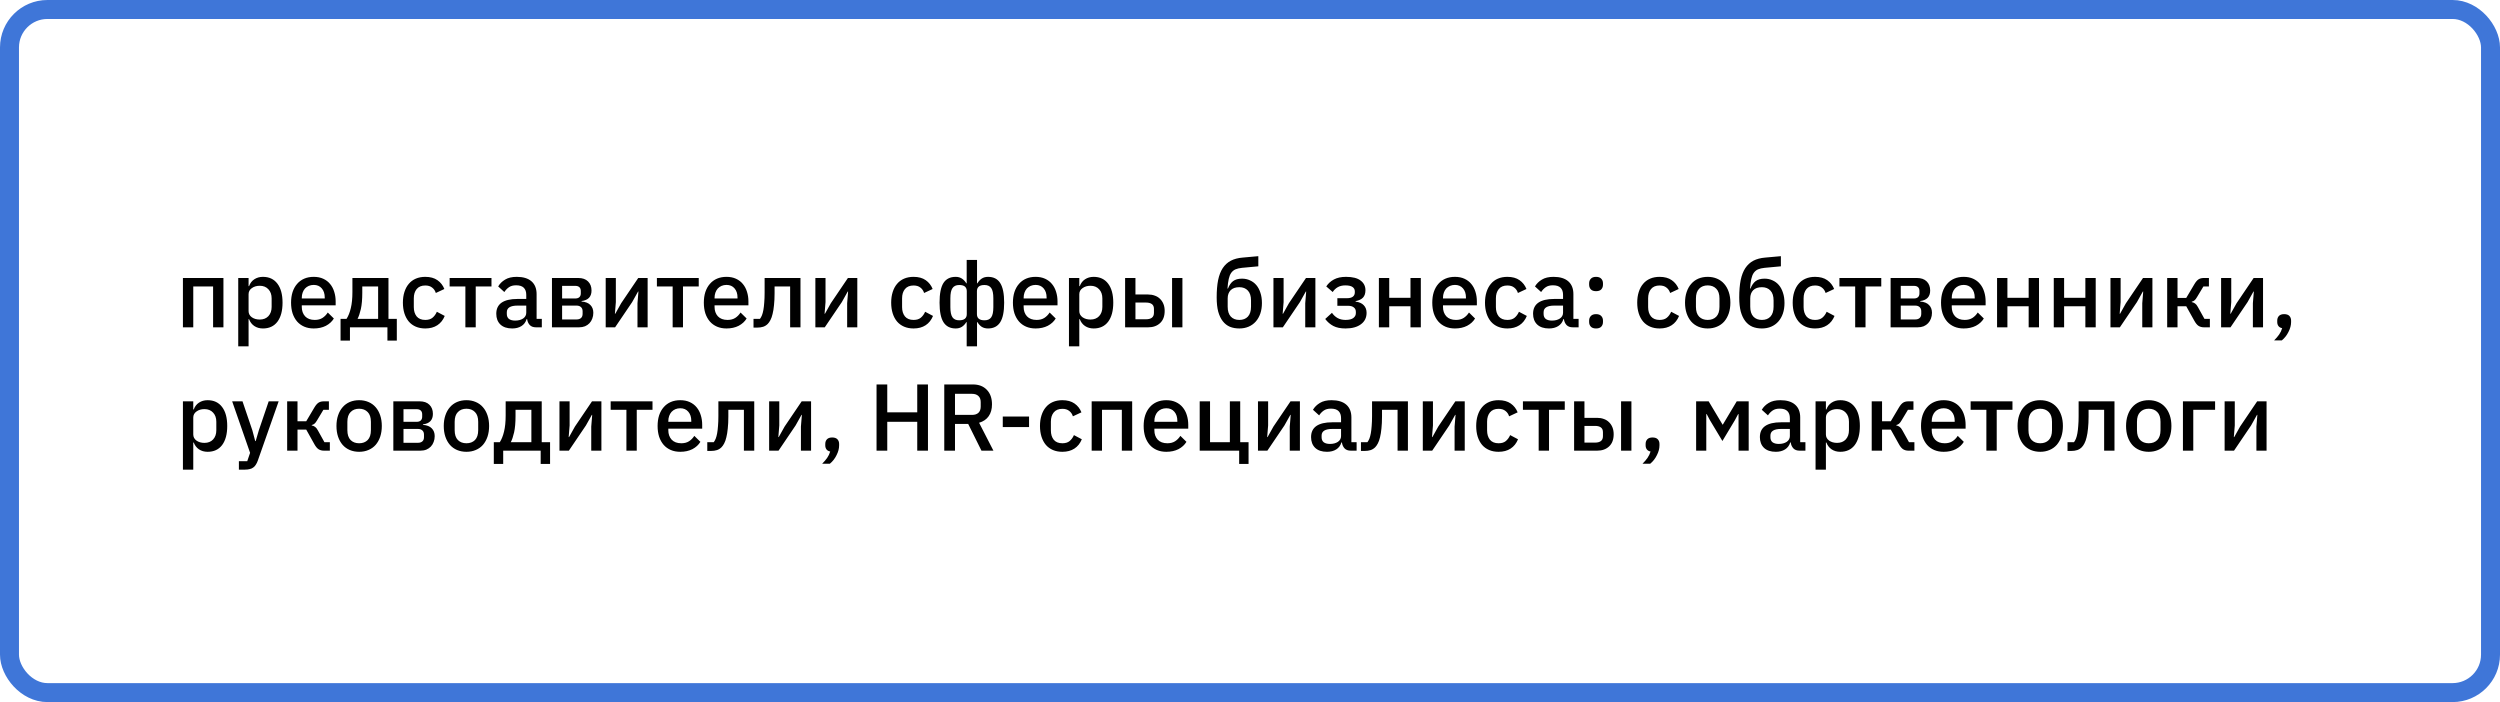 <?xml version="1.0" encoding="UTF-8"?> <svg xmlns="http://www.w3.org/2000/svg" width="527" height="148" viewBox="0 0 527 148" fill="none"> <path d="M38.56 58.6H47.1V69H44.92V60.38H40.74V69H38.56V58.6ZM50.22 58.6H52.4V60.32H52.5C52.727 59.693 53.093 59.213 53.6 58.88C54.12 58.533 54.727 58.36 55.42 58.36C56.74 58.36 57.76 58.84 58.48 59.8C59.2 60.747 59.56 62.08 59.56 63.8C59.56 65.52 59.2 66.86 58.48 67.82C57.76 68.767 56.74 69.24 55.42 69.24C54.727 69.24 54.12 69.067 53.6 68.72C53.093 68.373 52.727 67.893 52.5 67.28H52.4V73H50.22V58.6ZM54.76 67.36C55.52 67.36 56.127 67.12 56.58 66.64C57.033 66.147 57.26 65.5 57.26 64.7V62.9C57.26 62.1 57.033 61.46 56.58 60.98C56.127 60.487 55.52 60.24 54.76 60.24C54.093 60.24 53.533 60.407 53.08 60.74C52.627 61.06 52.4 61.487 52.4 62.02V65.58C52.4 66.113 52.627 66.547 53.08 66.88C53.533 67.2 54.093 67.36 54.76 67.36ZM66.136 69.24C65.389 69.24 64.723 69.113 64.136 68.86C63.549 68.607 63.049 68.247 62.636 67.78C62.223 67.3 61.903 66.727 61.676 66.06C61.463 65.38 61.356 64.627 61.356 63.8C61.356 62.973 61.463 62.227 61.676 61.56C61.903 60.88 62.223 60.307 62.636 59.84C63.049 59.36 63.549 58.993 64.136 58.74C64.723 58.487 65.389 58.36 66.136 58.36C66.896 58.36 67.563 58.493 68.136 58.76C68.723 59.027 69.209 59.4 69.596 59.88C69.983 60.347 70.269 60.893 70.456 61.52C70.656 62.147 70.756 62.82 70.756 63.54V64.36H63.616V64.7C63.616 65.5 63.849 66.16 64.316 66.68C64.796 67.187 65.476 67.44 66.356 67.44C66.996 67.44 67.536 67.3 67.976 67.02C68.416 66.74 68.789 66.36 69.096 65.88L70.376 67.14C69.989 67.78 69.429 68.293 68.696 68.68C67.963 69.053 67.109 69.24 66.136 69.24ZM66.136 60.06C65.763 60.06 65.416 60.127 65.096 60.26C64.789 60.393 64.523 60.58 64.296 60.82C64.083 61.06 63.916 61.347 63.796 61.68C63.676 62.013 63.616 62.38 63.616 62.78V62.92H68.456V62.72C68.456 61.92 68.249 61.28 67.836 60.8C67.423 60.307 66.856 60.06 66.136 60.06ZM71.789 67.22H73.049C73.436 66.62 73.736 65.867 73.949 64.96C74.176 64.04 74.289 62.913 74.289 61.58V58.6H81.889V67.22H83.649V71.8H81.669V69H73.769V71.8H71.789V67.22ZM79.709 67.22V60.38H76.369V61.7C76.369 63.1 76.269 64.247 76.069 65.14C75.869 66.02 75.636 66.713 75.369 67.22H79.709ZM89.65 69.24C88.904 69.24 88.237 69.113 87.65 68.86C87.064 68.607 86.57 68.247 86.17 67.78C85.77 67.3 85.464 66.727 85.25 66.06C85.037 65.38 84.93 64.627 84.93 63.8C84.93 62.973 85.037 62.227 85.25 61.56C85.464 60.88 85.77 60.307 86.17 59.84C86.57 59.36 87.064 58.993 87.65 58.74C88.237 58.487 88.904 58.36 89.65 58.36C90.69 58.36 91.544 58.593 92.21 59.06C92.877 59.527 93.364 60.147 93.67 60.92L91.87 61.76C91.724 61.28 91.464 60.9 91.09 60.62C90.73 60.327 90.25 60.18 89.65 60.18C88.85 60.18 88.244 60.433 87.83 60.94C87.43 61.433 87.23 62.08 87.23 62.88V64.74C87.23 65.54 87.43 66.193 87.83 66.7C88.244 67.193 88.85 67.44 89.65 67.44C90.29 67.44 90.797 67.287 91.17 66.98C91.557 66.66 91.864 66.24 92.09 65.72L93.75 66.6C93.404 67.453 92.884 68.107 92.19 68.56C91.497 69.013 90.65 69.24 89.65 69.24ZM98.103 60.38H94.783V58.6H103.603V60.38H100.283V69H98.103V60.38ZM112.996 69C112.423 69 111.983 68.84 111.676 68.52C111.37 68.187 111.183 67.767 111.116 67.26H111.016C110.816 67.913 110.45 68.407 109.916 68.74C109.383 69.073 108.736 69.24 107.976 69.24C106.896 69.24 106.063 68.96 105.476 68.4C104.903 67.84 104.616 67.087 104.616 66.14C104.616 65.1 104.99 64.32 105.736 63.8C106.496 63.28 107.603 63.02 109.056 63.02H110.936V62.14C110.936 61.5 110.763 61.007 110.416 60.66C110.07 60.313 109.53 60.14 108.796 60.14C108.183 60.14 107.683 60.273 107.296 60.54C106.91 60.807 106.583 61.147 106.316 61.56L105.016 60.38C105.363 59.793 105.85 59.313 106.476 58.94C107.103 58.553 107.923 58.36 108.936 58.36C110.283 58.36 111.316 58.673 112.036 59.3C112.756 59.927 113.116 60.827 113.116 62V67.22H114.216V69H112.996ZM108.596 67.58C109.276 67.58 109.836 67.433 110.276 67.14C110.716 66.833 110.936 66.427 110.936 65.92V64.42H109.096C107.59 64.42 106.836 64.887 106.836 65.82V66.18C106.836 66.647 106.99 67 107.296 67.24C107.616 67.467 108.05 67.58 108.596 67.58ZM116.353 58.6H121.893C122.786 58.6 123.473 58.84 123.953 59.32C124.446 59.8 124.693 60.44 124.693 61.24C124.693 62.547 123.993 63.287 122.593 63.46V63.56C123.433 63.627 124.053 63.873 124.453 64.3C124.866 64.713 125.073 65.26 125.073 65.94C125.073 66.38 125 66.787 124.853 67.16C124.72 67.533 124.52 67.86 124.253 68.14C124 68.407 123.686 68.62 123.313 68.78C122.94 68.927 122.52 69 122.053 69H116.353V58.6ZM121.553 67.34C121.94 67.34 122.246 67.24 122.473 67.04C122.7 66.84 122.813 66.547 122.813 66.16V65.62C122.813 65.233 122.7 64.94 122.473 64.74C122.246 64.527 121.94 64.42 121.553 64.42H118.493V67.34H121.553ZM121.273 62.92C121.646 62.92 121.933 62.827 122.133 62.64C122.333 62.453 122.433 62.187 122.433 61.84V61.34C122.433 60.993 122.333 60.727 122.133 60.54C121.933 60.353 121.646 60.26 121.273 60.26H118.493V62.92H121.273ZM127.681 58.6H129.821V63.68L129.621 66.14H129.701L130.941 63.92L134.541 58.6H136.521V69H134.381V63.92L134.581 61.46H134.501L133.261 63.68L129.661 69H127.681V58.6ZM141.794 60.38H138.474V58.6H147.294V60.38H143.974V69H141.794V60.38ZM153.148 69.24C152.401 69.24 151.734 69.113 151.148 68.86C150.561 68.607 150.061 68.247 149.648 67.78C149.234 67.3 148.914 66.727 148.688 66.06C148.474 65.38 148.368 64.627 148.368 63.8C148.368 62.973 148.474 62.227 148.688 61.56C148.914 60.88 149.234 60.307 149.648 59.84C150.061 59.36 150.561 58.993 151.148 58.74C151.734 58.487 152.401 58.36 153.148 58.36C153.908 58.36 154.574 58.493 155.148 58.76C155.734 59.027 156.221 59.4 156.608 59.88C156.994 60.347 157.281 60.893 157.468 61.52C157.668 62.147 157.768 62.82 157.768 63.54V64.36H150.628V64.7C150.628 65.5 150.861 66.16 151.328 66.68C151.808 67.187 152.488 67.44 153.368 67.44C154.008 67.44 154.548 67.3 154.988 67.02C155.428 66.74 155.801 66.36 156.108 65.88L157.388 67.14C157.001 67.78 156.441 68.293 155.708 68.68C154.974 69.053 154.121 69.24 153.148 69.24ZM153.148 60.06C152.774 60.06 152.428 60.127 152.108 60.26C151.801 60.393 151.534 60.58 151.308 60.82C151.094 61.06 150.928 61.347 150.808 61.68C150.688 62.013 150.628 62.38 150.628 62.78V62.92H155.468V62.72C155.468 61.92 155.261 61.28 154.848 60.8C154.434 60.307 153.868 60.06 153.148 60.06ZM158.841 67.22H160.201C160.361 67.007 160.501 66.753 160.621 66.46C160.741 66.153 160.841 65.78 160.921 65.34C161.001 64.9 161.061 64.387 161.101 63.8C161.154 63.2 161.181 62.5 161.181 61.7V58.6H168.741V69H166.561V60.38H163.281V61.8C163.281 62.76 163.241 63.6 163.161 64.32C163.094 65.04 162.994 65.66 162.861 66.18C162.741 66.7 162.588 67.133 162.401 67.48C162.228 67.813 162.041 68.08 161.841 68.28C161.561 68.56 161.241 68.76 160.881 68.88C160.521 69 160.088 69.06 159.581 69.06H158.841V67.22ZM171.88 58.6H174.02V63.68L173.82 66.14H173.9L175.14 63.92L178.74 58.6H180.72V69H178.58V63.92L178.78 61.46H178.7L177.46 63.68L173.86 69H171.88V58.6ZM192.58 69.24C191.833 69.24 191.167 69.113 190.58 68.86C189.993 68.607 189.5 68.247 189.1 67.78C188.7 67.3 188.393 66.727 188.18 66.06C187.967 65.38 187.86 64.627 187.86 63.8C187.86 62.973 187.967 62.227 188.18 61.56C188.393 60.88 188.7 60.307 189.1 59.84C189.5 59.36 189.993 58.993 190.58 58.74C191.167 58.487 191.833 58.36 192.58 58.36C193.62 58.36 194.473 58.593 195.14 59.06C195.807 59.527 196.293 60.147 196.6 60.92L194.8 61.76C194.653 61.28 194.393 60.9 194.02 60.62C193.66 60.327 193.18 60.18 192.58 60.18C191.78 60.18 191.173 60.433 190.76 60.94C190.36 61.433 190.16 62.08 190.16 62.88V64.74C190.16 65.54 190.36 66.193 190.76 66.7C191.173 67.193 191.78 67.44 192.58 67.44C193.22 67.44 193.727 67.287 194.1 66.98C194.487 66.66 194.793 66.24 195.02 65.72L196.68 66.6C196.333 67.453 195.813 68.107 195.12 68.56C194.427 69.013 193.58 69.24 192.58 69.24ZM203.777 67.9H203.697C203.443 68.327 203.13 68.66 202.757 68.9C202.397 69.127 201.963 69.24 201.457 69.24C200.31 69.24 199.457 68.807 198.897 67.94C198.337 67.073 198.057 65.693 198.057 63.8C198.057 61.907 198.33 60.527 198.877 59.66C199.437 58.793 200.297 58.36 201.457 58.36C201.963 58.36 202.397 58.48 202.757 58.72C203.13 58.96 203.443 59.293 203.697 59.72H203.777V54.8H205.957V59.72H206.037C206.29 59.293 206.597 58.96 206.957 58.72C207.33 58.48 207.77 58.36 208.277 58.36C209.437 58.36 210.29 58.793 210.837 59.66C211.397 60.527 211.677 61.907 211.677 63.8C211.677 65.693 211.397 67.073 210.837 67.94C210.277 68.807 209.423 69.24 208.277 69.24C207.77 69.24 207.33 69.127 206.957 68.9C206.597 68.66 206.29 68.327 206.037 67.9H205.957V73H203.777V67.9ZM202.197 67.52C203.263 67.52 203.797 67.087 203.797 66.22V61.38C203.797 60.967 203.67 60.647 203.417 60.42C203.163 60.193 202.757 60.08 202.197 60.08C201.543 60.08 201.07 60.3 200.777 60.74C200.483 61.167 200.337 61.873 200.337 62.86V64.74C200.337 65.74 200.483 66.453 200.777 66.88C201.07 67.307 201.543 67.52 202.197 67.52ZM207.537 67.52C208.19 67.52 208.663 67.307 208.957 66.88C209.25 66.453 209.397 65.74 209.397 64.74V62.86C209.397 61.873 209.25 61.167 208.957 60.74C208.663 60.3 208.19 60.08 207.537 60.08C206.977 60.08 206.57 60.193 206.317 60.42C206.063 60.647 205.937 60.967 205.937 61.38V66.22C205.937 67.087 206.47 67.52 207.537 67.52ZM218.304 69.24C217.557 69.24 216.891 69.113 216.304 68.86C215.717 68.607 215.217 68.247 214.804 67.78C214.391 67.3 214.071 66.727 213.844 66.06C213.631 65.38 213.524 64.627 213.524 63.8C213.524 62.973 213.631 62.227 213.844 61.56C214.071 60.88 214.391 60.307 214.804 59.84C215.217 59.36 215.717 58.993 216.304 58.74C216.891 58.487 217.557 58.36 218.304 58.36C219.064 58.36 219.731 58.493 220.304 58.76C220.891 59.027 221.377 59.4 221.764 59.88C222.151 60.347 222.437 60.893 222.624 61.52C222.824 62.147 222.924 62.82 222.924 63.54V64.36H215.784V64.7C215.784 65.5 216.017 66.16 216.484 66.68C216.964 67.187 217.644 67.44 218.524 67.44C219.164 67.44 219.704 67.3 220.144 67.02C220.584 66.74 220.957 66.36 221.264 65.88L222.544 67.14C222.157 67.78 221.597 68.293 220.864 68.68C220.131 69.053 219.277 69.24 218.304 69.24ZM218.304 60.06C217.931 60.06 217.584 60.127 217.264 60.26C216.957 60.393 216.691 60.58 216.464 60.82C216.251 61.06 216.084 61.347 215.964 61.68C215.844 62.013 215.784 62.38 215.784 62.78V62.92H220.624V62.72C220.624 61.92 220.417 61.28 220.004 60.8C219.591 60.307 219.024 60.06 218.304 60.06ZM225.337 58.6H227.517V60.32H227.617C227.844 59.693 228.211 59.213 228.717 58.88C229.237 58.533 229.844 58.36 230.537 58.36C231.857 58.36 232.877 58.84 233.597 59.8C234.317 60.747 234.677 62.08 234.677 63.8C234.677 65.52 234.317 66.86 233.597 67.82C232.877 68.767 231.857 69.24 230.537 69.24C229.844 69.24 229.237 69.067 228.717 68.72C228.211 68.373 227.844 67.893 227.617 67.28H227.517V73H225.337V58.6ZM229.877 67.36C230.637 67.36 231.244 67.12 231.697 66.64C232.151 66.147 232.377 65.5 232.377 64.7V62.9C232.377 62.1 232.151 61.46 231.697 60.98C231.244 60.487 230.637 60.24 229.877 60.24C229.211 60.24 228.651 60.407 228.197 60.74C227.744 61.06 227.517 61.487 227.517 62.02V65.58C227.517 66.113 227.744 66.547 228.197 66.88C228.651 67.2 229.211 67.36 229.877 67.36ZM237.173 58.6H239.353V62.08H242.013C242.533 62.08 243.007 62.16 243.433 62.32C243.86 62.467 244.227 62.693 244.533 63C244.84 63.293 245.08 63.653 245.253 64.08C245.427 64.507 245.513 64.993 245.513 65.54C245.513 66.647 245.193 67.5 244.553 68.1C243.913 68.7 243.073 69 242.033 69H237.173V58.6ZM241.613 67.3C242.12 67.3 242.52 67.193 242.813 66.98C243.107 66.753 243.253 66.407 243.253 65.94V65.12C243.253 64.653 243.107 64.313 242.813 64.1C242.52 63.887 242.12 63.78 241.613 63.78H239.353V67.3H241.613ZM247.073 58.6H249.253V69H247.073V58.6ZM261.255 69.24C260.508 69.24 259.842 69.12 259.255 68.88C258.668 68.627 258.168 68.233 257.755 67.7C257.342 67.167 257.022 66.493 256.795 65.68C256.582 64.853 256.475 63.86 256.475 62.7C256.475 61.287 256.575 60.073 256.775 59.06C256.988 58.033 257.315 57.187 257.755 56.52C258.208 55.84 258.775 55.32 259.455 54.96C260.148 54.6 260.975 54.38 261.935 54.3L265.255 54V56.14L261.815 56.46C261.268 56.513 260.808 56.62 260.435 56.78C260.075 56.94 259.775 57.187 259.535 57.52C259.308 57.84 259.135 58.273 259.015 58.82C258.895 59.353 258.808 60.02 258.755 60.82H258.855C259.122 60.127 259.482 59.607 259.935 59.26C260.402 58.913 261.028 58.74 261.815 58.74C262.428 58.74 262.988 58.86 263.495 59.1C264.015 59.327 264.462 59.66 264.835 60.1C265.208 60.54 265.495 61.08 265.695 61.72C265.908 62.347 266.015 63.067 266.015 63.88C266.015 64.693 265.902 65.433 265.675 66.1C265.448 66.753 265.128 67.313 264.715 67.78C264.302 68.247 263.802 68.607 263.215 68.86C262.628 69.113 261.975 69.24 261.255 69.24ZM261.255 67.44C262.015 67.44 262.615 67.207 263.055 66.74C263.495 66.26 263.715 65.56 263.715 64.64V63.34C263.715 62.42 263.495 61.727 263.055 61.26C262.615 60.78 262.015 60.54 261.255 60.54C260.455 60.54 259.842 60.753 259.415 61.18C259.002 61.607 258.795 62.18 258.795 62.9V64.64C258.795 65.56 259.015 66.26 259.455 66.74C259.895 67.207 260.495 67.44 261.255 67.44ZM268.443 58.6H270.583V63.68L270.383 66.14H270.463L271.703 63.92L275.303 58.6H277.283V69H275.143V63.92L275.343 61.46H275.263L274.023 63.68L270.423 69H268.443V58.6ZM283.636 69.24C282.596 69.24 281.743 69.067 281.076 68.72C280.409 68.373 279.836 67.88 279.356 67.24L280.776 65.94C281.096 66.407 281.489 66.773 281.956 67.04C282.436 67.307 282.996 67.44 283.636 67.44C284.383 67.44 284.929 67.307 285.276 67.04C285.636 66.773 285.816 66.427 285.816 66V65.76C285.816 65.333 285.669 65.013 285.376 64.8C285.096 64.573 284.689 64.46 284.156 64.46H281.916V62.86H283.936C284.469 62.86 284.876 62.76 285.156 62.56C285.449 62.347 285.596 62.04 285.596 61.64V61.42C285.596 61.033 285.436 60.727 285.116 60.5C284.796 60.273 284.289 60.16 283.596 60.16C282.969 60.16 282.436 60.287 281.996 60.54C281.556 60.793 281.203 61.133 280.936 61.56L279.576 60.38C279.976 59.767 280.509 59.28 281.176 58.92C281.856 58.547 282.709 58.36 283.736 58.36C285.123 58.36 286.149 58.62 286.816 59.14C287.496 59.647 287.836 60.327 287.836 61.18C287.836 61.847 287.663 62.367 287.316 62.74C286.969 63.1 286.449 63.347 285.756 63.48V63.58C286.516 63.673 287.089 63.927 287.476 64.34C287.876 64.753 288.076 65.287 288.076 65.94C288.076 66.967 287.676 67.773 286.876 68.36C286.089 68.947 285.009 69.24 283.636 69.24ZM290.669 58.6H292.849V62.78H297.329V58.6H299.509V69H297.329V64.56H292.849V69H290.669V58.6ZM306.703 69.24C305.956 69.24 305.289 69.113 304.703 68.86C304.116 68.607 303.616 68.247 303.203 67.78C302.789 67.3 302.469 66.727 302.243 66.06C302.029 65.38 301.923 64.627 301.923 63.8C301.923 62.973 302.029 62.227 302.243 61.56C302.469 60.88 302.789 60.307 303.203 59.84C303.616 59.36 304.116 58.993 304.703 58.74C305.289 58.487 305.956 58.36 306.703 58.36C307.463 58.36 308.129 58.493 308.703 58.76C309.289 59.027 309.776 59.4 310.163 59.88C310.549 60.347 310.836 60.893 311.023 61.52C311.223 62.147 311.323 62.82 311.323 63.54V64.36H304.183V64.7C304.183 65.5 304.416 66.16 304.883 66.68C305.363 67.187 306.043 67.44 306.923 67.44C307.563 67.44 308.103 67.3 308.543 67.02C308.983 66.74 309.356 66.36 309.663 65.88L310.943 67.14C310.556 67.78 309.996 68.293 309.263 68.68C308.529 69.053 307.676 69.24 306.703 69.24ZM306.703 60.06C306.329 60.06 305.983 60.127 305.663 60.26C305.356 60.393 305.089 60.58 304.863 60.82C304.649 61.06 304.483 61.347 304.363 61.68C304.243 62.013 304.183 62.38 304.183 62.78V62.92H309.023V62.72C309.023 61.92 308.816 61.28 308.403 60.8C307.989 60.307 307.423 60.06 306.703 60.06ZM317.756 69.24C317.009 69.24 316.342 69.113 315.756 68.86C315.169 68.607 314.676 68.247 314.276 67.78C313.876 67.3 313.569 66.727 313.356 66.06C313.142 65.38 313.036 64.627 313.036 63.8C313.036 62.973 313.142 62.227 313.356 61.56C313.569 60.88 313.876 60.307 314.276 59.84C314.676 59.36 315.169 58.993 315.756 58.74C316.342 58.487 317.009 58.36 317.756 58.36C318.796 58.36 319.649 58.593 320.316 59.06C320.982 59.527 321.469 60.147 321.776 60.92L319.976 61.76C319.829 61.28 319.569 60.9 319.196 60.62C318.836 60.327 318.356 60.18 317.756 60.18C316.956 60.18 316.349 60.433 315.936 60.94C315.536 61.433 315.336 62.08 315.336 62.88V64.74C315.336 65.54 315.536 66.193 315.936 66.7C316.349 67.193 316.956 67.44 317.756 67.44C318.396 67.44 318.902 67.287 319.276 66.98C319.662 66.66 319.969 66.24 320.196 65.72L321.856 66.6C321.509 67.453 320.989 68.107 320.296 68.56C319.602 69.013 318.756 69.24 317.756 69.24ZM331.551 69C330.978 69 330.538 68.84 330.231 68.52C329.924 68.187 329.738 67.767 329.671 67.26H329.571C329.371 67.913 329.004 68.407 328.471 68.74C327.938 69.073 327.291 69.24 326.531 69.24C325.451 69.24 324.618 68.96 324.031 68.4C323.458 67.84 323.171 67.087 323.171 66.14C323.171 65.1 323.544 64.32 324.291 63.8C325.051 63.28 326.158 63.02 327.611 63.02H329.491V62.14C329.491 61.5 329.318 61.007 328.971 60.66C328.624 60.313 328.084 60.14 327.351 60.14C326.738 60.14 326.238 60.273 325.851 60.54C325.464 60.807 325.138 61.147 324.871 61.56L323.571 60.38C323.918 59.793 324.404 59.313 325.031 58.94C325.658 58.553 326.478 58.36 327.491 58.36C328.838 58.36 329.871 58.673 330.591 59.3C331.311 59.927 331.671 60.827 331.671 62V67.22H332.771V69H331.551ZM327.151 67.58C327.831 67.58 328.391 67.433 328.831 67.14C329.271 66.833 329.491 66.427 329.491 65.92V64.42H327.651C326.144 64.42 325.391 64.887 325.391 65.82V66.18C325.391 66.647 325.544 67 325.851 67.24C326.171 67.467 326.604 67.58 327.151 67.58ZM336.448 69.24C335.954 69.24 335.588 69.113 335.348 68.86C335.108 68.593 334.988 68.267 334.988 67.88V67.58C334.988 67.193 335.108 66.873 335.348 66.62C335.588 66.353 335.954 66.22 336.448 66.22C336.941 66.22 337.308 66.353 337.548 66.62C337.788 66.873 337.908 67.193 337.908 67.58V67.88C337.908 68.267 337.788 68.593 337.548 68.86C337.308 69.113 336.941 69.24 336.448 69.24ZM336.448 61.38C335.954 61.38 335.588 61.253 335.348 61C335.108 60.733 334.988 60.407 334.988 60.02V59.72C334.988 59.333 335.108 59.013 335.348 58.76C335.588 58.493 335.954 58.36 336.448 58.36C336.941 58.36 337.308 58.493 337.548 58.76C337.788 59.013 337.908 59.333 337.908 59.72V60.02C337.908 60.407 337.788 60.733 337.548 61C337.308 61.253 336.941 61.38 336.448 61.38ZM349.846 69.24C349.099 69.24 348.432 69.113 347.846 68.86C347.259 68.607 346.766 68.247 346.366 67.78C345.966 67.3 345.659 66.727 345.446 66.06C345.232 65.38 345.126 64.627 345.126 63.8C345.126 62.973 345.232 62.227 345.446 61.56C345.659 60.88 345.966 60.307 346.366 59.84C346.766 59.36 347.259 58.993 347.846 58.74C348.432 58.487 349.099 58.36 349.846 58.36C350.886 58.36 351.739 58.593 352.406 59.06C353.072 59.527 353.559 60.147 353.866 60.92L352.066 61.76C351.919 61.28 351.659 60.9 351.286 60.62C350.926 60.327 350.446 60.18 349.846 60.18C349.046 60.18 348.439 60.433 348.026 60.94C347.626 61.433 347.426 62.08 347.426 62.88V64.74C347.426 65.54 347.626 66.193 348.026 66.7C348.439 67.193 349.046 67.44 349.846 67.44C350.486 67.44 350.992 67.287 351.366 66.98C351.752 66.66 352.059 66.24 352.286 65.72L353.946 66.6C353.599 67.453 353.079 68.107 352.386 68.56C351.692 69.013 350.846 69.24 349.846 69.24ZM359.984 69.24C359.264 69.24 358.604 69.113 358.004 68.86C357.417 68.607 356.917 68.247 356.504 67.78C356.09 67.3 355.77 66.727 355.544 66.06C355.317 65.38 355.204 64.627 355.204 63.8C355.204 62.973 355.317 62.227 355.544 61.56C355.77 60.88 356.09 60.307 356.504 59.84C356.917 59.36 357.417 58.993 358.004 58.74C358.604 58.487 359.264 58.36 359.984 58.36C360.704 58.36 361.357 58.487 361.944 58.74C362.544 58.993 363.05 59.36 363.464 59.84C363.877 60.307 364.197 60.88 364.424 61.56C364.65 62.227 364.764 62.973 364.764 63.8C364.764 64.627 364.65 65.38 364.424 66.06C364.197 66.727 363.877 67.3 363.464 67.78C363.05 68.247 362.544 68.607 361.944 68.86C361.357 69.113 360.704 69.24 359.984 69.24ZM359.984 67.44C360.73 67.44 361.33 67.213 361.784 66.76C362.237 66.293 362.464 65.6 362.464 64.68V62.92C362.464 62 362.237 61.313 361.784 60.86C361.33 60.393 360.73 60.16 359.984 60.16C359.237 60.16 358.637 60.393 358.184 60.86C357.73 61.313 357.504 62 357.504 62.92V64.68C357.504 65.6 357.73 66.293 358.184 66.76C358.637 67.213 359.237 67.44 359.984 67.44ZM371.411 69.24C370.665 69.24 369.998 69.12 369.411 68.88C368.825 68.627 368.325 68.233 367.911 67.7C367.498 67.167 367.178 66.493 366.951 65.68C366.738 64.853 366.631 63.86 366.631 62.7C366.631 61.287 366.731 60.073 366.931 59.06C367.145 58.033 367.471 57.187 367.911 56.52C368.365 55.84 368.931 55.32 369.611 54.96C370.305 54.6 371.131 54.38 372.091 54.3L375.411 54V56.14L371.971 56.46C371.425 56.513 370.965 56.62 370.591 56.78C370.231 56.94 369.931 57.187 369.691 57.52C369.465 57.84 369.291 58.273 369.171 58.82C369.051 59.353 368.965 60.02 368.911 60.82H369.011C369.278 60.127 369.638 59.607 370.091 59.26C370.558 58.913 371.185 58.74 371.971 58.74C372.585 58.74 373.145 58.86 373.651 59.1C374.171 59.327 374.618 59.66 374.991 60.1C375.365 60.54 375.651 61.08 375.851 61.72C376.065 62.347 376.171 63.067 376.171 63.88C376.171 64.693 376.058 65.433 375.831 66.1C375.605 66.753 375.285 67.313 374.871 67.78C374.458 68.247 373.958 68.607 373.371 68.86C372.785 69.113 372.131 69.24 371.411 69.24ZM371.411 67.44C372.171 67.44 372.771 67.207 373.211 66.74C373.651 66.26 373.871 65.56 373.871 64.64V63.34C373.871 62.42 373.651 61.727 373.211 61.26C372.771 60.78 372.171 60.54 371.411 60.54C370.611 60.54 369.998 60.753 369.571 61.18C369.158 61.607 368.951 62.18 368.951 62.9V64.64C368.951 65.56 369.171 66.26 369.611 66.74C370.051 67.207 370.651 67.44 371.411 67.44ZM382.619 69.24C381.872 69.24 381.206 69.113 380.619 68.86C380.032 68.607 379.539 68.247 379.139 67.78C378.739 67.3 378.432 66.727 378.219 66.06C378.006 65.38 377.899 64.627 377.899 63.8C377.899 62.973 378.006 62.227 378.219 61.56C378.432 60.88 378.739 60.307 379.139 59.84C379.539 59.36 380.032 58.993 380.619 58.74C381.206 58.487 381.872 58.36 382.619 58.36C383.659 58.36 384.512 58.593 385.179 59.06C385.846 59.527 386.332 60.147 386.639 60.92L384.839 61.76C384.692 61.28 384.432 60.9 384.059 60.62C383.699 60.327 383.219 60.18 382.619 60.18C381.819 60.18 381.212 60.433 380.799 60.94C380.399 61.433 380.199 62.08 380.199 62.88V64.74C380.199 65.54 380.399 66.193 380.799 66.7C381.212 67.193 381.819 67.44 382.619 67.44C383.259 67.44 383.766 67.287 384.139 66.98C384.526 66.66 384.832 66.24 385.059 65.72L386.719 66.6C386.372 67.453 385.852 68.107 385.159 68.56C384.466 69.013 383.619 69.24 382.619 69.24ZM391.072 60.38H387.752V58.6H396.572V60.38H393.252V69H391.072V60.38ZM398.54 58.6H404.08C404.974 58.6 405.66 58.84 406.14 59.32C406.634 59.8 406.88 60.44 406.88 61.24C406.88 62.547 406.18 63.287 404.78 63.46V63.56C405.62 63.627 406.24 63.873 406.64 64.3C407.054 64.713 407.26 65.26 407.26 65.94C407.26 66.38 407.187 66.787 407.04 67.16C406.907 67.533 406.707 67.86 406.44 68.14C406.187 68.407 405.874 68.62 405.5 68.78C405.127 68.927 404.707 69 404.24 69H398.54V58.6ZM403.74 67.34C404.127 67.34 404.434 67.24 404.66 67.04C404.887 66.84 405 66.547 405 66.16V65.62C405 65.233 404.887 64.94 404.66 64.74C404.434 64.527 404.127 64.42 403.74 64.42H400.68V67.34H403.74ZM403.46 62.92C403.834 62.92 404.12 62.827 404.32 62.64C404.52 62.453 404.62 62.187 404.62 61.84V61.34C404.62 60.993 404.52 60.727 404.32 60.54C404.12 60.353 403.834 60.26 403.46 60.26H400.68V62.92H403.46ZM413.949 69.24C413.202 69.24 412.535 69.113 411.949 68.86C411.362 68.607 410.862 68.247 410.449 67.78C410.035 67.3 409.715 66.727 409.489 66.06C409.275 65.38 409.169 64.627 409.169 63.8C409.169 62.973 409.275 62.227 409.489 61.56C409.715 60.88 410.035 60.307 410.449 59.84C410.862 59.36 411.362 58.993 411.949 58.74C412.535 58.487 413.202 58.36 413.949 58.36C414.709 58.36 415.375 58.493 415.949 58.76C416.535 59.027 417.022 59.4 417.409 59.88C417.795 60.347 418.082 60.893 418.269 61.52C418.469 62.147 418.569 62.82 418.569 63.54V64.36H411.429V64.7C411.429 65.5 411.662 66.16 412.129 66.68C412.609 67.187 413.289 67.44 414.169 67.44C414.809 67.44 415.349 67.3 415.789 67.02C416.229 66.74 416.602 66.36 416.909 65.88L418.189 67.14C417.802 67.78 417.242 68.293 416.509 68.68C415.775 69.053 414.922 69.24 413.949 69.24ZM413.949 60.06C413.575 60.06 413.229 60.127 412.909 60.26C412.602 60.393 412.335 60.58 412.109 60.82C411.895 61.06 411.729 61.347 411.609 61.68C411.489 62.013 411.429 62.38 411.429 62.78V62.92H416.269V62.72C416.269 61.92 416.062 61.28 415.649 60.8C415.235 60.307 414.669 60.06 413.949 60.06ZM420.982 58.6H423.162V62.78H427.642V58.6H429.822V69H427.642V64.56H423.162V69H420.982V58.6ZM432.935 58.6H435.115V62.78H439.595V58.6H441.775V69H439.595V64.56H435.115V69H432.935V58.6ZM444.888 58.6H447.028V63.68L446.828 66.14H446.908L448.148 63.92L451.748 58.6H453.728V69H451.588V63.92L451.788 61.46H451.708L450.468 63.68L446.868 69H444.888V58.6ZM456.841 58.6H459.021V62.8H460.861L462.581 59.9C462.875 59.407 463.168 59.067 463.461 58.88C463.755 58.693 464.128 58.6 464.581 58.6H465.641V60.38H464.481L463.161 62.58C462.961 62.927 462.781 63.167 462.621 63.3C462.475 63.433 462.275 63.533 462.021 63.6V63.68C462.288 63.733 462.521 63.833 462.721 63.98C462.921 64.113 463.115 64.353 463.301 64.7L464.701 67.22H465.841V69H464.601C464.161 69 463.781 68.9 463.461 68.7C463.155 68.5 462.861 68.147 462.581 67.64L460.861 64.56H459.021V69H456.841V58.6ZM468.208 58.6H470.348V63.68L470.148 66.14H470.228L471.468 63.92L475.068 58.6H477.048V69H474.908V63.92L475.108 61.46H475.028L473.788 63.68L470.188 69H468.208V58.6ZM481.502 66.22C481.995 66.22 482.362 66.347 482.602 66.6C482.842 66.853 482.962 67.18 482.962 67.58V67.9C482.962 68.553 482.782 69.233 482.422 69.94C482.075 70.66 481.602 71.267 481.002 71.76H479.382C479.808 71.333 480.162 70.92 480.442 70.52C480.722 70.12 480.935 69.673 481.082 69.18C480.735 69.113 480.475 68.967 480.302 68.74C480.128 68.5 480.042 68.22 480.042 67.9V67.58C480.042 67.18 480.162 66.853 480.402 66.6C480.642 66.347 481.008 66.22 481.502 66.22ZM38.56 84.6H40.74V86.32H40.84C41.067 85.693 41.433 85.213 41.94 84.88C42.46 84.533 43.067 84.36 43.76 84.36C45.08 84.36 46.1 84.84 46.82 85.8C47.54 86.747 47.9 88.08 47.9 89.8C47.9 91.52 47.54 92.86 46.82 93.82C46.1 94.767 45.08 95.24 43.76 95.24C43.067 95.24 42.46 95.067 41.94 94.72C41.433 94.373 41.067 93.893 40.84 93.28H40.74V99H38.56V84.6ZM43.1 93.36C43.86 93.36 44.467 93.12 44.92 92.64C45.373 92.147 45.6 91.5 45.6 90.7V88.9C45.6 88.1 45.373 87.46 44.92 86.98C44.467 86.487 43.86 86.24 43.1 86.24C42.433 86.24 41.873 86.407 41.42 86.74C40.967 87.06 40.74 87.487 40.74 88.02V91.58C40.74 92.113 40.967 92.547 41.42 92.88C41.873 93.2 42.433 93.36 43.1 93.36ZM56.639 84.6H58.739L54.359 97.06C54.239 97.407 54.099 97.7 53.939 97.94C53.793 98.193 53.613 98.393 53.399 98.54C53.199 98.7 52.953 98.813 52.659 98.88C52.366 98.96 52.019 99 51.619 99H50.359V97.22H52.119L52.719 95.46L48.939 84.6H51.119L53.199 90.72L53.799 92.98H53.899L54.559 90.72L56.639 84.6ZM60.533 84.6H62.713V88.8H64.553L66.273 85.9C66.566 85.407 66.859 85.067 67.153 84.88C67.446 84.693 67.819 84.6 68.273 84.6H69.333V86.38H68.173L66.853 88.58C66.653 88.927 66.473 89.167 66.313 89.3C66.166 89.433 65.966 89.533 65.713 89.6V89.68C65.979 89.733 66.213 89.833 66.413 89.98C66.613 90.113 66.806 90.353 66.993 90.7L68.393 93.22H69.533V95H68.293C67.853 95 67.473 94.9 67.153 94.7C66.846 94.5 66.553 94.147 66.273 93.64L64.553 90.56H62.713V95H60.533V84.6ZM75.706 95.24C74.986 95.24 74.326 95.113 73.726 94.86C73.14 94.607 72.64 94.247 72.226 93.78C71.813 93.3 71.493 92.727 71.266 92.06C71.04 91.38 70.926 90.627 70.926 89.8C70.926 88.973 71.04 88.227 71.266 87.56C71.493 86.88 71.813 86.307 72.226 85.84C72.64 85.36 73.14 84.993 73.726 84.74C74.326 84.487 74.986 84.36 75.706 84.36C76.426 84.36 77.08 84.487 77.666 84.74C78.266 84.993 78.773 85.36 79.186 85.84C79.6 86.307 79.92 86.88 80.146 87.56C80.373 88.227 80.486 88.973 80.486 89.8C80.486 90.627 80.373 91.38 80.146 92.06C79.92 92.727 79.6 93.3 79.186 93.78C78.773 94.247 78.266 94.607 77.666 94.86C77.08 95.113 76.426 95.24 75.706 95.24ZM75.706 93.44C76.453 93.44 77.053 93.213 77.506 92.76C77.96 92.293 78.186 91.6 78.186 90.68V88.92C78.186 88 77.96 87.313 77.506 86.86C77.053 86.393 76.453 86.16 75.706 86.16C74.96 86.16 74.36 86.393 73.906 86.86C73.453 87.313 73.226 88 73.226 88.92V90.68C73.226 91.6 73.453 92.293 73.906 92.76C74.36 93.213 74.96 93.44 75.706 93.44ZM82.915 84.6H88.456C89.349 84.6 90.035 84.84 90.516 85.32C91.009 85.8 91.255 86.44 91.255 87.24C91.255 88.547 90.555 89.287 89.156 89.46V89.56C89.996 89.627 90.615 89.873 91.016 90.3C91.429 90.713 91.635 91.26 91.635 91.94C91.635 92.38 91.562 92.787 91.415 93.16C91.282 93.533 91.082 93.86 90.816 94.14C90.562 94.407 90.249 94.62 89.876 94.78C89.502 94.927 89.082 95 88.615 95H82.915V84.6ZM88.115 93.34C88.502 93.34 88.809 93.24 89.035 93.04C89.262 92.84 89.376 92.547 89.376 92.16V91.62C89.376 91.233 89.262 90.94 89.035 90.74C88.809 90.527 88.502 90.42 88.115 90.42H85.055V93.34H88.115ZM87.835 88.92C88.209 88.92 88.496 88.827 88.695 88.64C88.895 88.453 88.996 88.187 88.996 87.84V87.34C88.996 86.993 88.895 86.727 88.695 86.54C88.496 86.353 88.209 86.26 87.835 86.26H85.055V88.92H87.835ZM98.324 95.24C97.604 95.24 96.944 95.113 96.344 94.86C95.757 94.607 95.257 94.247 94.844 93.78C94.43 93.3 94.11 92.727 93.884 92.06C93.657 91.38 93.544 90.627 93.544 89.8C93.544 88.973 93.657 88.227 93.884 87.56C94.11 86.88 94.43 86.307 94.844 85.84C95.257 85.36 95.757 84.993 96.344 84.74C96.944 84.487 97.604 84.36 98.324 84.36C99.044 84.36 99.697 84.487 100.284 84.74C100.884 84.993 101.39 85.36 101.804 85.84C102.217 86.307 102.537 86.88 102.764 87.56C102.99 88.227 103.104 88.973 103.104 89.8C103.104 90.627 102.99 91.38 102.764 92.06C102.537 92.727 102.217 93.3 101.804 93.78C101.39 94.247 100.884 94.607 100.284 94.86C99.697 95.113 99.044 95.24 98.324 95.24ZM98.324 93.44C99.07 93.44 99.67 93.213 100.124 92.76C100.577 92.293 100.804 91.6 100.804 90.68V88.92C100.804 88 100.577 87.313 100.124 86.86C99.67 86.393 99.07 86.16 98.324 86.16C97.577 86.16 96.977 86.393 96.524 86.86C96.07 87.313 95.844 88 95.844 88.92V90.68C95.844 91.6 96.07 92.293 96.524 92.76C96.977 93.213 97.577 93.44 98.324 93.44ZM104.094 93.22H105.354C105.741 92.62 106.041 91.867 106.254 90.96C106.481 90.04 106.594 88.913 106.594 87.58V84.6H114.194V93.22H115.954V97.8H113.974V95H106.074V97.8H104.094V93.22ZM112.014 93.22V86.38H108.674V87.7C108.674 89.1 108.574 90.247 108.374 91.14C108.174 92.02 107.941 92.713 107.674 93.22H112.014ZM117.935 84.6H120.075V89.68L119.875 92.14H119.955L121.195 89.92L124.795 84.6H126.775V95H124.635V89.92L124.835 87.46H124.755L123.515 89.68L119.915 95H117.935V84.6ZM132.048 86.38H128.728V84.6H137.548V86.38H134.228V95H132.048V86.38ZM143.402 95.24C142.655 95.24 141.988 95.113 141.402 94.86C140.815 94.607 140.315 94.247 139.902 93.78C139.488 93.3 139.168 92.727 138.942 92.06C138.728 91.38 138.622 90.627 138.622 89.8C138.622 88.973 138.728 88.227 138.942 87.56C139.168 86.88 139.488 86.307 139.902 85.84C140.315 85.36 140.815 84.993 141.402 84.74C141.988 84.487 142.655 84.36 143.402 84.36C144.162 84.36 144.828 84.493 145.402 84.76C145.988 85.027 146.475 85.4 146.862 85.88C147.248 86.347 147.535 86.893 147.722 87.52C147.922 88.147 148.022 88.82 148.022 89.54V90.36H140.882V90.7C140.882 91.5 141.115 92.16 141.582 92.68C142.062 93.187 142.742 93.44 143.622 93.44C144.262 93.44 144.802 93.3 145.242 93.02C145.682 92.74 146.055 92.36 146.362 91.88L147.642 93.14C147.255 93.78 146.695 94.293 145.962 94.68C145.228 95.053 144.375 95.24 143.402 95.24ZM143.402 86.06C143.028 86.06 142.682 86.127 142.362 86.26C142.055 86.393 141.788 86.58 141.562 86.82C141.348 87.06 141.182 87.347 141.062 87.68C140.942 88.013 140.882 88.38 140.882 88.78V88.92H145.722V88.72C145.722 87.92 145.515 87.28 145.102 86.8C144.688 86.307 144.122 86.06 143.402 86.06ZM149.095 93.22H150.455C150.615 93.007 150.755 92.753 150.875 92.46C150.995 92.153 151.095 91.78 151.175 91.34C151.255 90.9 151.315 90.387 151.355 89.8C151.408 89.2 151.435 88.5 151.435 87.7V84.6H158.995V95H156.815V86.38H153.535V87.8C153.535 88.76 153.495 89.6 153.415 90.32C153.348 91.04 153.248 91.66 153.115 92.18C152.995 92.7 152.842 93.133 152.655 93.48C152.482 93.813 152.295 94.08 152.095 94.28C151.815 94.56 151.495 94.76 151.135 94.88C150.775 95 150.342 95.06 149.835 95.06H149.095V93.22ZM162.134 84.6H164.274V89.68L164.074 92.14H164.154L165.394 89.92L168.994 84.6H170.974V95H168.834V89.92L169.034 87.46H168.954L167.714 89.68L164.114 95H162.134V84.6ZM175.427 92.22C175.921 92.22 176.287 92.347 176.527 92.6C176.767 92.853 176.887 93.18 176.887 93.58V93.9C176.887 94.553 176.707 95.233 176.347 95.94C176.001 96.66 175.527 97.267 174.927 97.76H173.307C173.734 97.333 174.087 96.92 174.367 96.52C174.647 96.12 174.861 95.673 175.007 95.18C174.661 95.113 174.401 94.967 174.227 94.74C174.054 94.5 173.967 94.22 173.967 93.9V93.58C173.967 93.18 174.087 92.853 174.327 92.6C174.567 92.347 174.934 92.22 175.427 92.22ZM193.355 88.92H187.035V95H184.775V81.04H187.035V86.92H193.355V81.04H195.615V95H193.355V88.92ZM201.312 95H199.052V81.04H205.072C206.325 81.04 207.312 81.42 208.032 82.18C208.752 82.927 209.112 83.947 209.112 85.24C209.112 86.24 208.879 87.073 208.412 87.74C207.959 88.393 207.285 88.853 206.392 89.12L209.412 95H206.892L204.092 89.36H201.312V95ZM204.912 87.46C205.485 87.46 205.932 87.313 206.252 87.02C206.572 86.713 206.732 86.28 206.732 85.72V84.76C206.732 84.2 206.572 83.773 206.252 83.48C205.932 83.173 205.485 83.02 204.912 83.02H201.312V87.46H204.912ZM211.385 90.02V87.8H216.925V90.02H211.385ZM223.947 95.24C223.201 95.24 222.534 95.113 221.947 94.86C221.361 94.607 220.867 94.247 220.467 93.78C220.067 93.3 219.761 92.727 219.547 92.06C219.334 91.38 219.227 90.627 219.227 89.8C219.227 88.973 219.334 88.227 219.547 87.56C219.761 86.88 220.067 86.307 220.467 85.84C220.867 85.36 221.361 84.993 221.947 84.74C222.534 84.487 223.201 84.36 223.947 84.36C224.987 84.36 225.841 84.593 226.507 85.06C227.174 85.527 227.661 86.147 227.967 86.92L226.167 87.76C226.021 87.28 225.761 86.9 225.387 86.62C225.027 86.327 224.547 86.18 223.947 86.18C223.147 86.18 222.541 86.433 222.127 86.94C221.727 87.433 221.527 88.08 221.527 88.88V90.74C221.527 91.54 221.727 92.193 222.127 92.7C222.541 93.193 223.147 93.44 223.947 93.44C224.587 93.44 225.094 93.287 225.467 92.98C225.854 92.66 226.161 92.24 226.387 91.72L228.047 92.6C227.701 93.453 227.181 94.107 226.487 94.56C225.794 95.013 224.947 95.24 223.947 95.24ZM230.123 84.6H238.662V95H236.483V86.38H232.303V95H230.123V84.6ZM245.863 95.24C245.116 95.24 244.449 95.113 243.863 94.86C243.276 94.607 242.776 94.247 242.363 93.78C241.949 93.3 241.629 92.727 241.403 92.06C241.189 91.38 241.083 90.627 241.083 89.8C241.083 88.973 241.189 88.227 241.403 87.56C241.629 86.88 241.949 86.307 242.363 85.84C242.776 85.36 243.276 84.993 243.863 84.74C244.449 84.487 245.116 84.36 245.863 84.36C246.623 84.36 247.289 84.493 247.863 84.76C248.449 85.027 248.936 85.4 249.323 85.88C249.709 86.347 249.996 86.893 250.183 87.52C250.383 88.147 250.483 88.82 250.483 89.54V90.36H243.343V90.7C243.343 91.5 243.576 92.16 244.043 92.68C244.523 93.187 245.203 93.44 246.083 93.44C246.723 93.44 247.263 93.3 247.703 93.02C248.143 92.74 248.516 92.36 248.823 91.88L250.103 93.14C249.716 93.78 249.156 94.293 248.423 94.68C247.689 95.053 246.836 95.24 245.863 95.24ZM245.863 86.06C245.489 86.06 245.143 86.127 244.823 86.26C244.516 86.393 244.249 86.58 244.023 86.82C243.809 87.06 243.643 87.347 243.523 87.68C243.403 88.013 243.343 88.38 243.343 88.78V88.92H248.183V88.72C248.183 87.92 247.976 87.28 247.563 86.8C247.149 86.307 246.583 86.06 245.863 86.06ZM261.216 95H252.896V84.6H255.076V93.22H259.256V84.6H261.436V93.22H263.196V97.8H261.216V95ZM265.181 84.6H267.321V89.68L267.121 92.14H267.201L268.441 89.92L272.041 84.6H274.021V95H271.881V89.92L272.081 87.46H272.001L270.761 89.68L267.161 95H265.181V84.6ZM284.754 95C284.181 95 283.741 94.84 283.434 94.52C283.128 94.187 282.941 93.767 282.874 93.26H282.774C282.574 93.913 282.208 94.407 281.674 94.74C281.141 95.073 280.494 95.24 279.734 95.24C278.654 95.24 277.821 94.96 277.234 94.4C276.661 93.84 276.374 93.087 276.374 92.14C276.374 91.1 276.748 90.32 277.494 89.8C278.254 89.28 279.361 89.02 280.814 89.02H282.694V88.14C282.694 87.5 282.521 87.007 282.174 86.66C281.828 86.313 281.288 86.14 280.554 86.14C279.941 86.14 279.441 86.273 279.054 86.54C278.668 86.807 278.341 87.147 278.074 87.56L276.774 86.38C277.121 85.793 277.608 85.313 278.234 84.94C278.861 84.553 279.681 84.36 280.694 84.36C282.041 84.36 283.074 84.673 283.794 85.3C284.514 85.927 284.874 86.827 284.874 88V93.22H285.974V95H284.754ZM280.354 93.58C281.034 93.58 281.594 93.433 282.034 93.14C282.474 92.833 282.694 92.427 282.694 91.92V90.42H280.854C279.348 90.42 278.594 90.887 278.594 91.82V92.18C278.594 92.647 278.748 93 279.054 93.24C279.374 93.467 279.808 93.58 280.354 93.58ZM286.888 93.22H288.248C288.408 93.007 288.548 92.753 288.668 92.46C288.788 92.153 288.888 91.78 288.968 91.34C289.048 90.9 289.108 90.387 289.148 89.8C289.201 89.2 289.228 88.5 289.228 87.7V84.6H296.788V95H294.608V86.38H291.328V87.8C291.328 88.76 291.288 89.6 291.208 90.32C291.141 91.04 291.041 91.66 290.908 92.18C290.788 92.7 290.635 93.133 290.448 93.48C290.275 93.813 290.088 94.08 289.888 94.28C289.608 94.56 289.288 94.76 288.928 94.88C288.568 95 288.135 95.06 287.628 95.06H286.888V93.22ZM299.927 84.6H302.067V89.68L301.867 92.14H301.947L303.187 89.92L306.787 84.6H308.767V95H306.627V89.92L306.827 87.46H306.747L305.507 89.68L301.907 95H299.927V84.6ZM315.9 95.24C315.154 95.24 314.487 95.113 313.9 94.86C313.314 94.607 312.82 94.247 312.42 93.78C312.02 93.3 311.714 92.727 311.5 92.06C311.287 91.38 311.18 90.627 311.18 89.8C311.18 88.973 311.287 88.227 311.5 87.56C311.714 86.88 312.02 86.307 312.42 85.84C312.82 85.36 313.314 84.993 313.9 84.74C314.487 84.487 315.154 84.36 315.9 84.36C316.94 84.36 317.794 84.593 318.46 85.06C319.127 85.527 319.614 86.147 319.92 86.92L318.12 87.76C317.974 87.28 317.714 86.9 317.34 86.62C316.98 86.327 316.5 86.18 315.9 86.18C315.1 86.18 314.494 86.433 314.08 86.94C313.68 87.433 313.48 88.08 313.48 88.88V90.74C313.48 91.54 313.68 92.193 314.08 92.7C314.494 93.193 315.1 93.44 315.9 93.44C316.54 93.44 317.047 93.287 317.42 92.98C317.807 92.66 318.114 92.24 318.34 91.72L320 92.6C319.654 93.453 319.134 94.107 318.44 94.56C317.747 95.013 316.9 95.24 315.9 95.24ZM324.353 86.38H321.033V84.6H329.853V86.38H326.533V95H324.353V86.38ZM331.822 84.6H334.002V88.08H336.662C337.182 88.08 337.655 88.16 338.082 88.32C338.508 88.467 338.875 88.693 339.182 89C339.488 89.293 339.728 89.653 339.902 90.08C340.075 90.507 340.162 90.993 340.162 91.54C340.162 92.647 339.842 93.5 339.202 94.1C338.562 94.7 337.722 95 336.682 95H331.822V84.6ZM336.262 93.3C336.768 93.3 337.168 93.193 337.462 92.98C337.755 92.753 337.902 92.407 337.902 91.94V91.12C337.902 90.653 337.755 90.313 337.462 90.1C337.168 89.887 336.768 89.78 336.262 89.78H334.002V93.3H336.262ZM341.722 84.6H343.902V95H341.722V84.6ZM348.357 92.22C348.85 92.22 349.217 92.347 349.457 92.6C349.697 92.853 349.817 93.18 349.817 93.58V93.9C349.817 94.553 349.637 95.233 349.277 95.94C348.93 96.66 348.457 97.267 347.857 97.76H346.237C346.664 97.333 347.017 96.92 347.297 96.52C347.577 96.12 347.79 95.673 347.937 95.18C347.59 95.113 347.33 94.967 347.157 94.74C346.984 94.5 346.897 94.22 346.897 93.9V93.58C346.897 93.18 347.017 92.853 347.257 92.6C347.497 92.347 347.864 92.22 348.357 92.22ZM357.544 84.6H360.184L363.124 89.52H363.164L366.104 84.6H368.624V95H366.484V87.28H366.404L365.724 88.56L363.084 92.96L360.444 88.56L359.764 87.28H359.684V95H357.544V84.6ZM379.364 95C378.79 95 378.35 94.84 378.044 94.52C377.737 94.187 377.55 93.767 377.484 93.26H377.384C377.184 93.913 376.817 94.407 376.284 94.74C375.75 95.073 375.104 95.24 374.344 95.24C373.264 95.24 372.43 94.96 371.844 94.4C371.27 93.84 370.984 93.087 370.984 92.14C370.984 91.1 371.357 90.32 372.104 89.8C372.864 89.28 373.97 89.02 375.424 89.02H377.304V88.14C377.304 87.5 377.13 87.007 376.784 86.66C376.437 86.313 375.897 86.14 375.164 86.14C374.55 86.14 374.05 86.273 373.664 86.54C373.277 86.807 372.95 87.147 372.684 87.56L371.384 86.38C371.73 85.793 372.217 85.313 372.844 84.94C373.47 84.553 374.29 84.36 375.304 84.36C376.65 84.36 377.684 84.673 378.404 85.3C379.124 85.927 379.484 86.827 379.484 88V93.22H380.584V95H379.364ZM374.964 93.58C375.644 93.58 376.204 93.433 376.644 93.14C377.084 92.833 377.304 92.427 377.304 91.92V90.42H375.464C373.957 90.42 373.204 90.887 373.204 91.82V92.18C373.204 92.647 373.357 93 373.664 93.24C373.984 93.467 374.417 93.58 374.964 93.58ZM382.72 84.6H384.9V86.32H385C385.227 85.693 385.593 85.213 386.1 84.88C386.62 84.533 387.227 84.36 387.92 84.36C389.24 84.36 390.26 84.84 390.98 85.8C391.7 86.747 392.06 88.08 392.06 89.8C392.06 91.52 391.7 92.86 390.98 93.82C390.26 94.767 389.24 95.24 387.92 95.24C387.227 95.24 386.62 95.067 386.1 94.72C385.593 94.373 385.227 93.893 385 93.28H384.9V99H382.72V84.6ZM387.26 93.36C388.02 93.36 388.627 93.12 389.08 92.64C389.533 92.147 389.76 91.5 389.76 90.7V88.9C389.76 88.1 389.533 87.46 389.08 86.98C388.627 86.487 388.02 86.24 387.26 86.24C386.593 86.24 386.033 86.407 385.58 86.74C385.127 87.06 384.9 87.487 384.9 88.02V91.58C384.9 92.113 385.127 92.547 385.58 92.88C386.033 93.2 386.593 93.36 387.26 93.36ZM394.556 84.6H396.736V88.8H398.576L400.296 85.9C400.589 85.407 400.883 85.067 401.176 84.88C401.469 84.693 401.843 84.6 402.296 84.6H403.356V86.38H402.196L400.876 88.58C400.676 88.927 400.496 89.167 400.336 89.3C400.189 89.433 399.989 89.533 399.736 89.6V89.68C400.003 89.733 400.236 89.833 400.436 89.98C400.636 90.113 400.829 90.353 401.016 90.7L402.416 93.22H403.556V95H402.316C401.876 95 401.496 94.9 401.176 94.7C400.869 94.5 400.576 94.147 400.296 93.64L398.576 90.56H396.736V95H394.556V84.6ZM409.73 95.24C408.983 95.24 408.317 95.113 407.73 94.86C407.143 94.607 406.643 94.247 406.23 93.78C405.817 93.3 405.497 92.727 405.27 92.06C405.057 91.38 404.95 90.627 404.95 89.8C404.95 88.973 405.057 88.227 405.27 87.56C405.497 86.88 405.817 86.307 406.23 85.84C406.643 85.36 407.143 84.993 407.73 84.74C408.317 84.487 408.983 84.36 409.73 84.36C410.49 84.36 411.157 84.493 411.73 84.76C412.317 85.027 412.803 85.4 413.19 85.88C413.577 86.347 413.863 86.893 414.05 87.52C414.25 88.147 414.35 88.82 414.35 89.54V90.36H407.21V90.7C407.21 91.5 407.443 92.16 407.91 92.68C408.39 93.187 409.07 93.44 409.95 93.44C410.59 93.44 411.13 93.3 411.57 93.02C412.01 92.74 412.383 92.36 412.69 91.88L413.97 93.14C413.583 93.78 413.023 94.293 412.29 94.68C411.557 95.053 410.703 95.24 409.73 95.24ZM409.73 86.06C409.357 86.06 409.01 86.127 408.69 86.26C408.383 86.393 408.117 86.58 407.89 86.82C407.677 87.06 407.51 87.347 407.39 87.68C407.27 88.013 407.21 88.38 407.21 88.78V88.92H412.05V88.72C412.05 87.92 411.843 87.28 411.43 86.8C411.017 86.307 410.45 86.06 409.73 86.06ZM418.728 86.38H415.408V84.6H424.228V86.38H420.908V95H418.728V86.38ZM430.081 95.24C429.361 95.24 428.701 95.113 428.101 94.86C427.515 94.607 427.015 94.247 426.601 93.78C426.188 93.3 425.868 92.727 425.641 92.06C425.415 91.38 425.301 90.627 425.301 89.8C425.301 88.973 425.415 88.227 425.641 87.56C425.868 86.88 426.188 86.307 426.601 85.84C427.015 85.36 427.515 84.993 428.101 84.74C428.701 84.487 429.361 84.36 430.081 84.36C430.801 84.36 431.455 84.487 432.041 84.74C432.641 84.993 433.148 85.36 433.561 85.84C433.975 86.307 434.295 86.88 434.521 87.56C434.748 88.227 434.861 88.973 434.861 89.8C434.861 90.627 434.748 91.38 434.521 92.06C434.295 92.727 433.975 93.3 433.561 93.78C433.148 94.247 432.641 94.607 432.041 94.86C431.455 95.113 430.801 95.24 430.081 95.24ZM430.081 93.44C430.828 93.44 431.428 93.213 431.881 92.76C432.335 92.293 432.561 91.6 432.561 90.68V88.92C432.561 88 432.335 87.313 431.881 86.86C431.428 86.393 430.828 86.16 430.081 86.16C429.335 86.16 428.735 86.393 428.281 86.86C427.828 87.313 427.601 88 427.601 88.92V90.68C427.601 91.6 427.828 92.293 428.281 92.76C428.735 93.213 429.335 93.44 430.081 93.44ZM435.833 93.22H437.193C437.353 93.007 437.493 92.753 437.613 92.46C437.733 92.153 437.833 91.78 437.913 91.34C437.993 90.9 438.053 90.387 438.093 89.8C438.147 89.2 438.173 88.5 438.173 87.7V84.6H445.733V95H443.553V86.38H440.273V87.8C440.273 88.76 440.233 89.6 440.153 90.32C440.087 91.04 439.987 91.66 439.853 92.18C439.733 92.7 439.58 93.133 439.393 93.48C439.22 93.813 439.033 94.08 438.833 94.28C438.553 94.56 438.233 94.76 437.873 94.88C437.513 95 437.08 95.06 436.573 95.06H435.833V93.22ZM452.953 95.24C452.233 95.24 451.573 95.113 450.973 94.86C450.386 94.607 449.886 94.247 449.473 93.78C449.059 93.3 448.739 92.727 448.513 92.06C448.286 91.38 448.173 90.627 448.173 89.8C448.173 88.973 448.286 88.227 448.513 87.56C448.739 86.88 449.059 86.307 449.473 85.84C449.886 85.36 450.386 84.993 450.973 84.74C451.573 84.487 452.233 84.36 452.953 84.36C453.673 84.36 454.326 84.487 454.913 84.74C455.513 84.993 456.019 85.36 456.433 85.84C456.846 86.307 457.166 86.88 457.393 87.56C457.619 88.227 457.733 88.973 457.733 89.8C457.733 90.627 457.619 91.38 457.393 92.06C457.166 92.727 456.846 93.3 456.433 93.78C456.019 94.247 455.513 94.607 454.913 94.86C454.326 95.113 453.673 95.24 452.953 95.24ZM452.953 93.44C453.699 93.44 454.299 93.213 454.753 92.76C455.206 92.293 455.433 91.6 455.433 90.68V88.92C455.433 88 455.206 87.313 454.753 86.86C454.299 86.393 453.699 86.16 452.953 86.16C452.206 86.16 451.606 86.393 451.153 86.86C450.699 87.313 450.473 88 450.473 88.92V90.68C450.473 91.6 450.699 92.293 451.153 92.76C451.606 93.213 452.206 93.44 452.953 93.44ZM460.162 84.6H466.942V86.38H462.342V95H460.162V84.6ZM468.951 84.6H471.091V89.68L470.891 92.14H470.971L472.211 89.92L475.811 84.6H477.791V95H475.651V89.92L475.851 87.46H475.771L474.531 89.68L470.931 95H468.951V84.6Z" fill="black"></path> <rect x="2" y="2" width="523" height="144" rx="8" stroke="#3F76D8" stroke-width="4"></rect> </svg> 